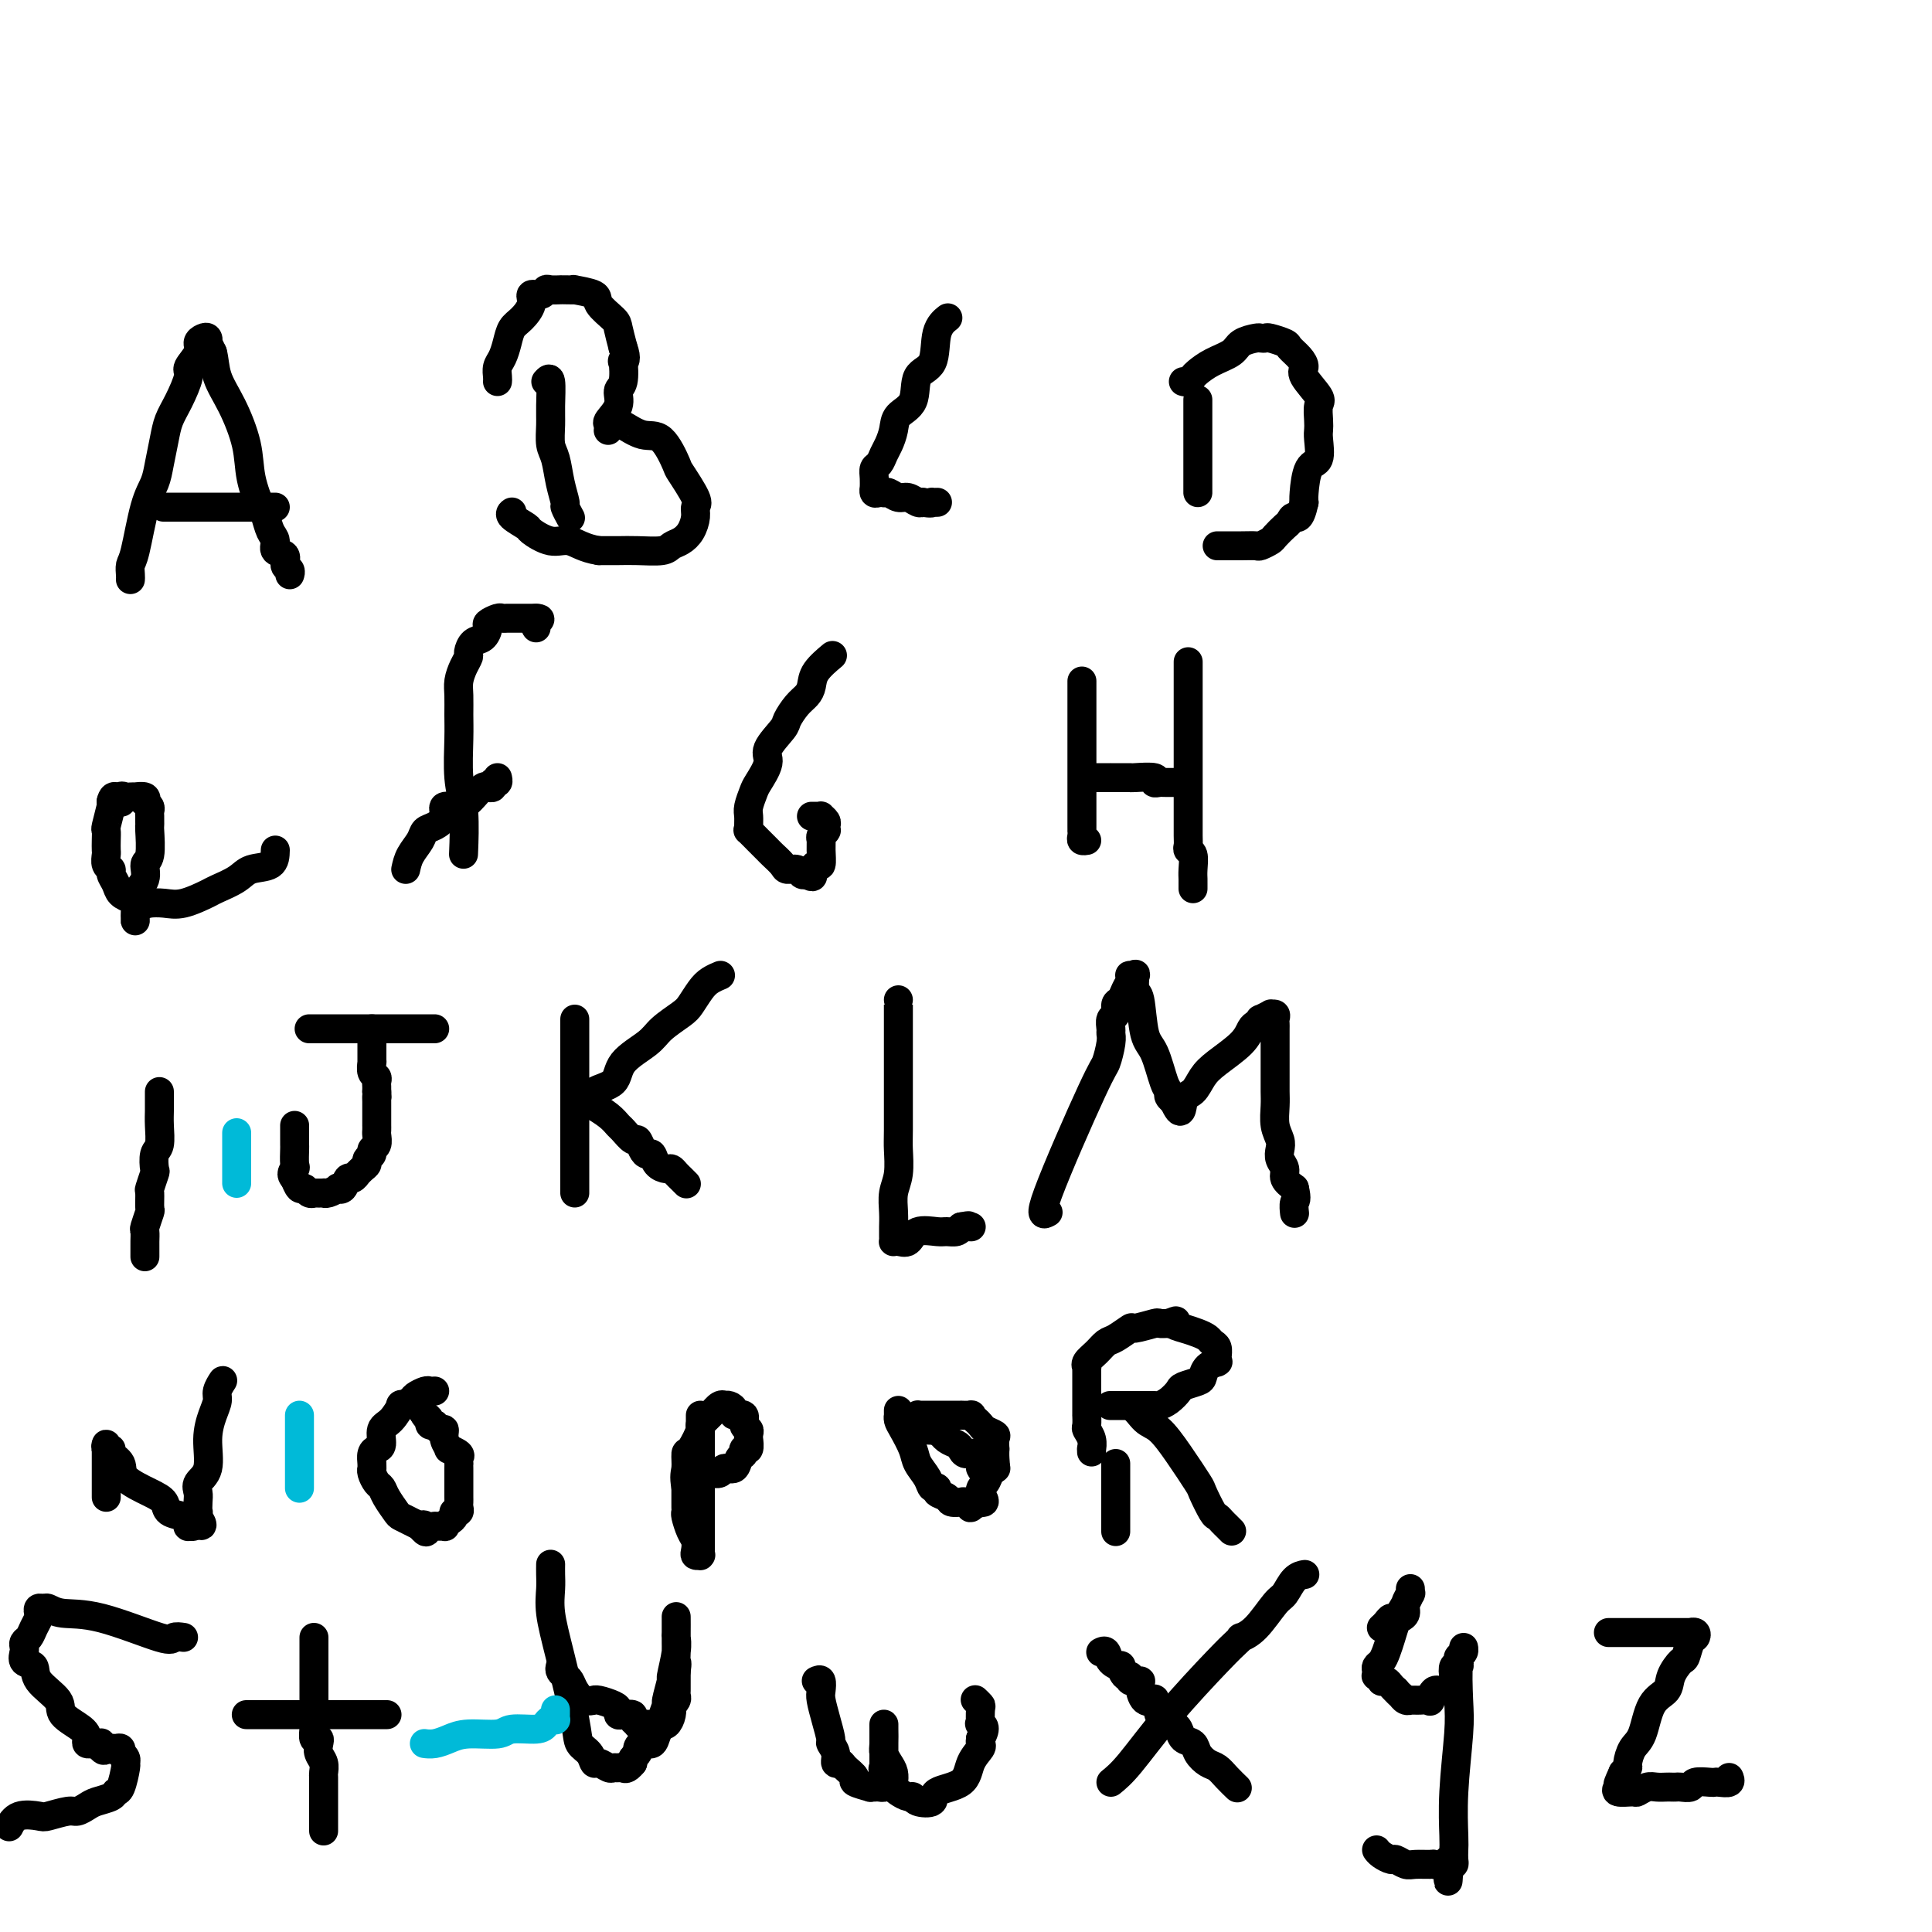 <svg viewBox='0 0 400 400' version='1.1' xmlns='http://www.w3.org/2000/svg' xmlns:xlink='http://www.w3.org/1999/xlink'><g fill='none' stroke='#000000' stroke-width='6' stroke-linecap='round' stroke-linejoin='round'><path d='M27,120c0.018,-0.223 0.036,-0.446 0,-1c-0.036,-0.554 -0.126,-1.438 0,-2c0.126,-0.562 0.468,-0.804 1,-3c0.532,-2.196 1.255,-6.348 2,-9c0.745,-2.652 1.511,-3.803 2,-5c0.489,-1.197 0.699,-2.440 1,-4c0.301,-1.560 0.691,-3.439 1,-5c0.309,-1.561 0.535,-2.806 1,-4c0.465,-1.194 1.167,-2.337 2,-4c0.833,-1.663 1.795,-3.847 2,-5c0.205,-1.153 -0.348,-1.277 0,-2c0.348,-0.723 1.596,-2.046 2,-3c0.404,-0.954 -0.036,-1.539 0,-2c0.036,-0.461 0.548,-0.798 1,-1c0.452,-0.202 0.843,-0.271 1,0c0.157,0.271 0.081,0.881 0,1c-0.081,0.119 -0.166,-0.252 0,0c0.166,0.252 0.583,1.126 1,2'/><path d='M44,73c0.400,1.339 0.401,3.185 1,5c0.599,1.815 1.796,3.598 3,6c1.204,2.402 2.416,5.424 3,8c0.584,2.576 0.539,4.706 1,7c0.461,2.294 1.428,4.751 2,6c0.572,1.249 0.750,1.289 1,2c0.250,0.711 0.574,2.092 1,3c0.426,0.908 0.955,1.342 1,2c0.045,0.658 -0.394,1.539 0,2c0.394,0.461 1.622,0.502 2,1c0.378,0.498 -0.095,1.453 0,2c0.095,0.547 0.756,0.686 1,1c0.244,0.314 0.070,0.804 0,1c-0.070,0.196 -0.035,0.098 0,0'/><path d='M34,105c-0.159,0.000 -0.318,0.000 0,0c0.318,0.000 1.114,0.000 2,0c0.886,0.000 1.861,0.000 3,0c1.139,0.000 2.442,0.000 3,0c0.558,0.000 0.371,0.000 1,0c0.629,0.000 2.074,0.000 3,0c0.926,0.000 1.333,0.000 2,0c0.667,0.000 1.593,-0.000 2,0c0.407,0.000 0.295,0.000 1,0c0.705,0.000 2.227,0.000 3,0c0.773,0.000 0.795,0.000 1,0c0.205,0.000 0.591,0.000 1,0c0.409,0.000 0.842,-0.000 1,0c0.158,0.000 0.043,0.000 0,0c-0.043,0.000 -0.012,0.000 0,0c0.012,0.000 0.006,0.000 0,0'/><path d='M113,79c0.424,-0.473 0.849,-0.946 1,0c0.151,0.946 0.029,3.312 0,5c-0.029,1.688 0.035,2.698 0,4c-0.035,1.302 -0.168,2.897 0,4c0.168,1.103 0.637,1.715 1,3c0.363,1.285 0.619,3.244 1,5c0.381,1.756 0.887,3.307 1,4c0.113,0.693 -0.165,0.526 0,1c0.165,0.474 0.775,1.589 1,2c0.225,0.411 0.064,0.117 0,0c-0.064,-0.117 -0.032,-0.059 0,0'/><path d='M103,79c0.024,-0.238 0.047,-0.476 0,-1c-0.047,-0.524 -0.165,-1.333 0,-2c0.165,-0.667 0.613,-1.193 1,-2c0.387,-0.807 0.715,-1.895 1,-3c0.285,-1.105 0.528,-2.229 1,-3c0.472,-0.771 1.173,-1.191 2,-2c0.827,-0.809 1.778,-2.006 2,-3c0.222,-0.994 -0.287,-1.783 0,-2c0.287,-0.217 1.369,0.138 2,0c0.631,-0.138 0.812,-0.769 1,-1c0.188,-0.231 0.385,-0.062 1,0c0.615,0.062 1.649,0.016 2,0c0.351,-0.016 0.018,-0.002 0,0c-0.018,0.002 0.280,-0.009 1,0c0.720,0.009 1.864,0.037 2,0c0.136,-0.037 -0.735,-0.139 0,0c0.735,0.139 3.075,0.518 4,1c0.925,0.482 0.433,1.067 1,2c0.567,0.933 2.191,2.213 3,3c0.809,0.787 0.803,1.082 1,2c0.197,0.918 0.599,2.459 1,4'/><path d='M129,72c0.933,2.440 0.266,3.041 0,3c-0.266,-0.041 -0.131,-0.722 0,0c0.131,0.722 0.260,2.848 0,4c-0.260,1.152 -0.907,1.332 -1,2c-0.093,0.668 0.367,1.825 0,3c-0.367,1.175 -1.562,2.367 -2,3c-0.438,0.633 -0.118,0.707 0,1c0.118,0.293 0.034,0.807 0,1c-0.034,0.193 -0.020,0.066 0,0c0.020,-0.066 0.044,-0.072 0,0c-0.044,0.072 -0.158,0.223 0,0c0.158,-0.223 0.586,-0.821 1,-1c0.414,-0.179 0.812,0.061 1,0c0.188,-0.061 0.167,-0.424 1,0c0.833,0.424 2.522,1.633 4,2c1.478,0.367 2.746,-0.110 4,1c1.254,1.110 2.494,3.805 3,5c0.506,1.195 0.277,0.890 1,2c0.723,1.110 2.398,3.635 3,5c0.602,1.365 0.130,1.570 0,2c-0.130,0.430 0.081,1.086 0,2c-0.081,0.914 -0.454,2.087 -1,3c-0.546,0.913 -1.265,1.565 -2,2c-0.735,0.435 -1.487,0.652 -2,1c-0.513,0.348 -0.787,0.825 -2,1c-1.213,0.175 -3.365,0.047 -5,0c-1.635,-0.047 -2.753,-0.013 -4,0c-1.247,0.013 -2.624,0.007 -4,0'/><path d='M124,114c-3.192,-0.483 -4.670,-1.691 -6,-2c-1.330,-0.309 -2.510,0.281 -4,0c-1.490,-0.281 -3.289,-1.435 -4,-2c-0.711,-0.565 -0.335,-0.543 -1,-1c-0.665,-0.457 -2.371,-1.392 -3,-2c-0.629,-0.608 -0.180,-0.888 0,-1c0.180,-0.112 0.090,-0.056 0,0'/><path d='M196,66c0.220,-0.173 0.440,-0.345 0,0c-0.440,0.345 -1.540,1.208 -2,3c-0.460,1.792 -0.280,4.513 -1,6c-0.720,1.487 -2.339,1.739 -3,3c-0.661,1.261 -0.362,3.531 -1,5c-0.638,1.469 -2.212,2.138 -3,3c-0.788,0.862 -0.789,1.918 -1,3c-0.211,1.082 -0.631,2.190 -1,3c-0.369,0.810 -0.687,1.321 -1,2c-0.313,0.679 -0.619,1.526 -1,2c-0.381,0.474 -0.835,0.576 -1,1c-0.165,0.424 -0.042,1.171 0,2c0.042,0.829 0.001,1.739 0,2c-0.001,0.261 0.038,-0.126 0,0c-0.038,0.126 -0.152,0.765 0,1c0.152,0.235 0.568,0.067 1,0c0.432,-0.067 0.878,-0.033 1,0c0.122,0.033 -0.080,0.065 0,0c0.080,-0.065 0.442,-0.228 1,0c0.558,0.228 1.313,0.846 2,1c0.687,0.154 1.308,-0.154 2,0c0.692,0.154 1.456,0.772 2,1c0.544,0.228 0.870,0.065 1,0c0.130,-0.065 0.065,-0.033 0,0'/><path d='M191,104c2.016,0.309 2.057,0.083 2,0c-0.057,-0.083 -0.211,-0.022 0,0c0.211,0.022 0.788,0.006 1,0c0.212,-0.006 0.061,-0.002 0,0c-0.061,0.002 -0.030,0.001 0,0'/><path d='M248,83c0.000,-0.227 0.000,-0.454 0,0c0.000,0.454 0.000,1.589 0,3c-0.000,1.411 0.000,3.099 0,4c0.000,0.901 0.000,1.015 0,2c0.000,0.985 0.000,2.842 0,4c-0.000,1.158 0.000,1.616 0,2c0.000,0.384 0.000,0.695 0,1c0.000,0.305 0.000,0.604 0,1c-0.000,0.396 0.000,0.890 0,1c0.000,0.110 -0.000,-0.163 0,0c0.000,0.163 0.000,0.761 0,1c0.000,0.239 0.000,0.120 0,0'/><path d='M245,79c0.323,0.096 0.647,0.192 1,0c0.353,-0.192 0.737,-0.671 1,-1c0.263,-0.329 0.407,-0.509 1,-1c0.593,-0.491 1.636,-1.295 3,-2c1.364,-0.705 3.048,-1.313 4,-2c0.952,-0.687 1.170,-1.453 2,-2c0.830,-0.547 2.272,-0.875 3,-1c0.728,-0.125 0.743,-0.045 1,0c0.257,0.045 0.755,0.056 1,0c0.245,-0.056 0.238,-0.180 1,0c0.762,0.180 2.292,0.665 3,1c0.708,0.335 0.593,0.520 1,1c0.407,0.480 1.335,1.254 2,2c0.665,0.746 1.068,1.463 1,2c-0.068,0.537 -0.607,0.893 0,2c0.607,1.107 2.358,2.966 3,4c0.642,1.034 0.174,1.244 0,2c-0.174,0.756 -0.053,2.058 0,3c0.053,0.942 0.039,1.523 0,2c-0.039,0.477 -0.102,0.849 0,2c0.102,1.151 0.367,3.082 0,4c-0.367,0.918 -1.368,0.824 -2,2c-0.632,1.176 -0.895,3.622 -1,5c-0.105,1.378 -0.053,1.689 0,2'/><path d='M270,104c-0.865,4.031 -1.526,3.107 -2,3c-0.474,-0.107 -0.761,0.602 -1,1c-0.239,0.398 -0.430,0.485 -1,1c-0.570,0.515 -1.519,1.459 -2,2c-0.481,0.541 -0.493,0.681 -1,1c-0.507,0.319 -1.509,0.818 -2,1c-0.491,0.182 -0.471,0.049 -1,0c-0.529,-0.049 -1.606,-0.013 -3,0c-1.394,0.013 -3.106,0.004 -4,0c-0.894,-0.004 -0.970,-0.001 -1,0c-0.030,0.001 -0.015,0.001 0,0'/><path d='M57,176c-0.030,1.200 -0.060,2.400 -1,3c-0.940,0.600 -2.789,0.599 -4,1c-1.211,0.401 -1.783,1.204 -3,2c-1.217,0.796 -3.079,1.586 -4,2c-0.921,0.414 -0.900,0.452 -2,1c-1.100,0.548 -3.321,1.607 -5,2c-1.679,0.393 -2.816,0.120 -4,0c-1.184,-0.120 -2.415,-0.087 -3,0c-0.585,0.087 -0.524,0.228 -1,0c-0.476,-0.228 -1.491,-0.824 -2,-1c-0.509,-0.176 -0.514,0.069 -1,0c-0.486,-0.069 -1.455,-0.451 -2,-1c-0.545,-0.549 -0.668,-1.264 -1,-2c-0.332,-0.736 -0.874,-1.492 -1,-2c-0.126,-0.508 0.162,-0.769 0,-1c-0.162,-0.231 -0.775,-0.434 -1,-1c-0.225,-0.566 -0.061,-1.497 0,-2c0.061,-0.503 0.020,-0.580 0,-1c-0.020,-0.420 -0.019,-1.184 0,-2c0.019,-0.816 0.057,-1.683 0,-2c-0.057,-0.317 -0.208,-0.085 0,-1c0.208,-0.915 0.774,-2.976 1,-4c0.226,-1.024 0.113,-1.012 0,-1'/><path d='M23,166c0.466,-2.260 1.632,-0.409 2,0c0.368,0.409 -0.061,-0.622 0,-1c0.061,-0.378 0.612,-0.102 1,0c0.388,0.102 0.612,0.031 1,0c0.388,-0.031 0.940,-0.023 1,0c0.060,0.023 -0.372,0.062 0,0c0.372,-0.062 1.550,-0.224 2,0c0.450,0.224 0.173,0.834 0,1c-0.173,0.166 -0.243,-0.110 0,0c0.243,0.110 0.797,0.608 1,1c0.203,0.392 0.054,0.679 0,1c-0.054,0.321 -0.013,0.678 0,1c0.013,0.322 -0.001,0.610 0,1c0.001,0.390 0.016,0.884 0,1c-0.016,0.116 -0.064,-0.145 0,1c0.064,1.145 0.242,3.696 0,5c-0.242,1.304 -0.902,1.361 -1,2c-0.098,0.639 0.366,1.858 0,3c-0.366,1.142 -1.562,2.206 -2,3c-0.438,0.794 -0.117,1.319 0,2c0.117,0.681 0.031,1.517 0,2c-0.031,0.483 -0.008,0.614 0,1c0.008,0.386 0.002,1.027 0,1c-0.002,-0.027 -0.001,-0.722 0,-1c0.001,-0.278 0.000,-0.139 0,0'/><path d='M84,180c0.215,-0.984 0.430,-1.968 1,-3c0.570,-1.032 1.495,-2.113 2,-3c0.505,-0.887 0.590,-1.582 1,-2c0.410,-0.418 1.147,-0.560 2,-1c0.853,-0.440 1.824,-1.177 2,-2c0.176,-0.823 -0.444,-1.731 0,-2c0.444,-0.269 1.951,0.100 3,0c1.049,-0.100 1.639,-0.668 2,-1c0.361,-0.332 0.493,-0.428 1,-1c0.507,-0.572 1.389,-1.622 2,-2c0.611,-0.378 0.952,-0.086 1,0c0.048,0.086 -0.197,-0.033 0,0c0.197,0.033 0.837,0.219 1,0c0.163,-0.219 -0.152,-0.842 0,-1c0.152,-0.158 0.772,0.150 1,0c0.228,-0.150 0.065,-0.757 0,-1c-0.065,-0.243 -0.033,-0.121 0,0'/><path d='M96,176c-0.030,0.750 -0.061,1.499 0,0c0.061,-1.499 0.213,-5.248 0,-8c-0.213,-2.752 -0.790,-4.508 -1,-7c-0.210,-2.492 -0.054,-5.721 0,-8c0.054,-2.279 0.004,-3.609 0,-5c-0.004,-1.391 0.037,-2.844 0,-4c-0.037,-1.156 -0.151,-2.016 0,-3c0.151,-0.984 0.569,-2.094 1,-3c0.431,-0.906 0.876,-1.609 1,-2c0.124,-0.391 -0.074,-0.472 0,-1c0.074,-0.528 0.419,-1.504 1,-2c0.581,-0.496 1.398,-0.511 2,-1c0.602,-0.489 0.988,-1.452 1,-2c0.012,-0.548 -0.349,-0.683 0,-1c0.349,-0.317 1.407,-0.817 2,-1c0.593,-0.183 0.722,-0.049 1,0c0.278,0.049 0.705,0.013 1,0c0.295,-0.013 0.456,-0.004 1,0c0.544,0.004 1.469,0.001 2,0c0.531,-0.001 0.668,-0.000 1,0c0.332,0.000 0.859,0.000 1,0c0.141,-0.000 -0.102,-0.000 0,0c0.102,0.000 0.551,0.000 1,0'/><path d='M111,128c1.548,0.012 0.417,0.542 0,1c-0.417,0.458 -0.119,0.845 0,1c0.119,0.155 0.060,0.077 0,0'/><path d='M172,136c0.314,-0.262 0.629,-0.524 0,0c-0.629,0.524 -2.200,1.835 -3,3c-0.800,1.165 -0.828,2.183 -1,3c-0.172,0.817 -0.489,1.433 -1,2c-0.511,0.567 -1.217,1.084 -2,2c-0.783,0.916 -1.642,2.231 -2,3c-0.358,0.769 -0.214,0.992 -1,2c-0.786,1.008 -2.502,2.802 -3,4c-0.498,1.198 0.220,1.801 0,3c-0.220,1.199 -1.380,2.993 -2,4c-0.620,1.007 -0.702,1.227 -1,2c-0.298,0.773 -0.813,2.101 -1,3c-0.187,0.899 -0.044,1.371 0,2c0.044,0.629 -0.009,1.415 0,2c0.009,0.585 0.081,0.968 0,1c-0.081,0.032 -0.316,-0.286 0,0c0.316,0.286 1.183,1.177 2,2c0.817,0.823 1.585,1.579 2,2c0.415,0.421 0.478,0.509 1,1c0.522,0.491 1.502,1.386 2,2c0.498,0.614 0.515,0.948 1,1c0.485,0.052 1.438,-0.178 2,0c0.562,0.178 0.732,0.765 1,1c0.268,0.235 0.634,0.117 1,0'/><path d='M167,181c1.774,1.065 1.210,0.228 1,0c-0.210,-0.228 -0.067,0.152 0,0c0.067,-0.152 0.056,-0.835 0,-1c-0.056,-0.165 -0.158,0.187 0,0c0.158,-0.187 0.577,-0.915 1,-1c0.423,-0.085 0.849,0.471 1,0c0.151,-0.471 0.026,-1.969 0,-3c-0.026,-1.031 0.046,-1.596 0,-2c-0.046,-0.404 -0.209,-0.647 0,-1c0.209,-0.353 0.789,-0.815 1,-1c0.211,-0.185 0.053,-0.092 0,0c-0.053,0.092 0.001,0.182 0,0c-0.001,-0.182 -0.056,-0.637 0,-1c0.056,-0.363 0.221,-0.633 0,-1c-0.221,-0.367 -0.830,-0.830 -1,-1c-0.170,-0.170 0.098,-0.045 0,0c-0.098,0.045 -0.562,0.012 -1,0c-0.438,-0.012 -0.849,-0.003 -1,0c-0.151,0.003 -0.041,0.001 0,0c0.041,-0.001 0.012,-0.000 0,0c-0.012,0.000 -0.006,0.000 0,0'/><path d='M224,141c0.000,0.637 0.000,1.274 0,2c0.000,0.726 -0.000,1.541 0,2c0.000,0.459 0.000,0.561 0,1c-0.000,0.439 -0.000,1.216 0,2c0.000,0.784 0.000,1.576 0,2c-0.000,0.424 -0.000,0.479 0,1c0.000,0.521 0.000,1.510 0,2c-0.000,0.490 -0.000,0.483 0,1c0.000,0.517 0.000,1.557 0,2c-0.000,0.443 -0.000,0.288 0,1c0.000,0.712 0.000,2.289 0,3c-0.000,0.711 -0.000,0.554 0,1c0.000,0.446 0.000,1.496 0,2c-0.000,0.504 -0.000,0.464 0,1c0.000,0.536 0.000,1.648 0,2c-0.000,0.352 -0.000,-0.057 0,0c0.000,0.057 0.000,0.580 0,1c-0.000,0.420 -0.000,0.739 0,1c0.000,0.261 0.000,0.465 0,1c-0.000,0.535 -0.001,1.401 0,2c0.001,0.599 0.004,0.931 0,1c-0.004,0.069 -0.015,-0.125 0,0c0.015,0.125 0.056,0.570 0,1c-0.056,0.430 -0.207,0.847 0,1c0.207,0.153 0.774,0.044 1,0c0.226,-0.044 0.113,-0.022 0,0'/><path d='M227,161c0.343,0.000 0.686,0.000 1,0c0.314,-0.000 0.600,-0.000 1,0c0.400,0.000 0.916,0.000 1,0c0.084,-0.000 -0.263,-0.001 0,0c0.263,0.001 1.138,0.004 2,0c0.862,-0.004 1.712,-0.015 2,0c0.288,0.015 0.014,0.057 1,0c0.986,-0.057 3.234,-0.211 4,0c0.766,0.211 0.051,0.789 0,1c-0.051,0.211 0.561,0.057 1,0c0.439,-0.057 0.705,-0.015 1,0c0.295,0.015 0.619,0.004 1,0c0.381,-0.004 0.820,-0.001 1,0c0.180,0.001 0.100,0.000 0,0c-0.100,-0.000 -0.219,-0.000 0,0c0.219,0.000 0.777,0.000 1,0c0.223,-0.000 0.112,-0.000 0,0'/><path d='M246,137c0.000,0.713 0.000,1.425 0,2c-0.000,0.575 -0.000,1.012 0,3c0.000,1.988 0.000,5.528 0,8c-0.000,2.472 -0.000,3.877 0,6c0.000,2.123 0.000,4.964 0,7c-0.000,2.036 -0.001,3.267 0,4c0.001,0.733 0.004,0.968 0,2c-0.004,1.032 -0.015,2.860 0,4c0.015,1.140 0.057,1.590 0,2c-0.057,0.410 -0.211,0.778 0,1c0.211,0.222 0.789,0.298 1,1c0.211,0.702 0.057,2.031 0,3c-0.057,0.969 -0.015,1.579 0,2c0.015,0.421 0.004,0.652 0,1c-0.004,0.348 -0.001,0.814 0,1c0.001,0.186 0.001,0.093 0,0'/><path d='M33,226c-0.002,0.680 -0.004,1.360 0,2c0.004,0.640 0.015,1.240 0,2c-0.015,0.760 -0.056,1.679 0,3c0.056,1.321 0.207,3.045 0,4c-0.207,0.955 -0.773,1.143 -1,2c-0.227,0.857 -0.114,2.384 0,3c0.114,0.616 0.228,0.320 0,1c-0.228,0.680 -0.797,2.337 -1,3c-0.203,0.663 -0.040,0.334 0,1c0.040,0.666 -0.042,2.329 0,3c0.042,0.671 0.207,0.349 0,1c-0.207,0.651 -0.788,2.273 -1,3c-0.212,0.727 -0.057,0.559 0,1c0.057,0.441 0.015,1.491 0,2c-0.015,0.509 -0.004,0.476 0,1c0.004,0.524 0.001,1.604 0,2c-0.001,0.396 -0.000,0.107 0,0c0.000,-0.107 0.000,-0.030 0,0c-0.000,0.030 -0.000,0.015 0,0'/><path d='M64,213c0.182,0.000 0.364,0.000 1,0c0.636,0.000 1.727,0.000 2,0c0.273,-0.000 -0.272,0.000 0,0c0.272,0.000 1.362,-0.000 2,0c0.638,0.000 0.825,0.000 1,0c0.175,-0.000 0.339,-0.000 1,0c0.661,0.000 1.819,0.000 3,0c1.181,0.000 2.386,0.000 3,0c0.614,-0.000 0.637,0.000 1,0c0.363,0.000 1.067,-0.000 2,0c0.933,0.000 2.096,0.000 3,0c0.904,-0.000 1.549,-0.000 2,0c0.451,0.000 0.709,0.000 1,0c0.291,0.000 0.617,0.000 1,0c0.383,0.000 0.824,0.000 1,0c0.176,0.000 0.086,0.000 0,0c-0.086,0.000 -0.167,0.000 0,0c0.167,0.000 0.584,0.000 1,0c0.416,0.000 0.833,0.000 1,0c0.167,0.000 0.083,0.000 0,0'/><path d='M77,213c-0.000,0.301 -0.000,0.603 0,1c0.000,0.397 0.000,0.890 0,1c-0.000,0.110 -0.000,-0.164 0,0c0.000,0.164 0.000,0.765 0,1c-0.000,0.235 -0.000,0.104 0,0c0.000,-0.104 0.000,-0.182 0,0c-0.000,0.182 -0.000,0.624 0,1c0.000,0.376 0.000,0.687 0,1c-0.000,0.313 -0.001,0.626 0,1c0.001,0.374 0.004,0.807 0,1c-0.004,0.193 -0.015,0.146 0,0c0.015,-0.146 0.057,-0.390 0,0c-0.057,0.390 -0.211,1.415 0,2c0.211,0.585 0.789,0.731 1,1c0.211,0.269 0.057,0.660 0,1c-0.057,0.340 -0.015,0.630 0,1c0.015,0.370 0.004,0.820 0,1c-0.004,0.180 -0.002,0.090 0,0'/><path d='M78,226c0.155,2.187 0.041,1.154 0,1c-0.041,-0.154 -0.011,0.571 0,1c0.011,0.429 0.003,0.563 0,1c-0.003,0.437 -0.001,1.177 0,2c0.001,0.823 0.001,1.730 0,2c-0.001,0.270 -0.004,-0.096 0,0c0.004,0.096 0.016,0.656 0,1c-0.016,0.344 -0.061,0.473 0,1c0.061,0.527 0.227,1.451 0,2c-0.227,0.549 -0.848,0.724 -1,1c-0.152,0.276 0.166,0.652 0,1c-0.166,0.348 -0.814,0.666 -1,1c-0.186,0.334 0.091,0.682 0,1c-0.091,0.318 -0.549,0.605 -1,1c-0.451,0.395 -0.894,0.898 -1,1c-0.106,0.102 0.125,-0.197 0,0c-0.125,0.197 -0.606,0.889 -1,1c-0.394,0.111 -0.700,-0.359 -1,0c-0.300,0.359 -0.592,1.546 -1,2c-0.408,0.454 -0.930,0.174 -1,0c-0.070,-0.174 0.313,-0.243 0,0c-0.313,0.243 -1.323,0.797 -2,1c-0.677,0.203 -1.022,0.056 -1,0c0.022,-0.056 0.409,-0.019 0,0c-0.409,0.019 -1.615,0.021 -2,0c-0.385,-0.021 0.051,-0.066 0,0c-0.051,0.066 -0.588,0.241 -1,0c-0.412,-0.241 -0.698,-0.900 -1,-1c-0.302,-0.100 -0.620,0.358 -1,0c-0.380,-0.358 -0.823,-1.531 -1,-2c-0.177,-0.469 -0.089,-0.235 0,0'/><path d='M61,244c-1.083,-0.903 -0.290,-1.660 0,-2c0.290,-0.340 0.078,-0.263 0,-1c-0.078,-0.737 -0.021,-2.287 0,-3c0.021,-0.713 0.006,-0.587 0,-1c-0.006,-0.413 -0.001,-1.365 0,-2c0.001,-0.635 0.000,-0.954 0,-1c-0.000,-0.046 -0.000,0.180 0,0c0.000,-0.180 0.000,-0.766 0,-1c-0.000,-0.234 -0.000,-0.117 0,0'/><path d='M119,211c0.000,0.897 0.000,1.795 0,2c0.000,0.205 0.000,-0.282 0,0c0.000,0.282 0.000,1.334 0,2c0.000,0.666 -0.000,0.947 0,1c0.000,0.053 0.000,-0.123 0,0c-0.000,0.123 -0.000,0.544 0,1c0.000,0.456 0.000,0.947 0,1c0.000,0.053 0.000,-0.333 0,0c-0.000,0.333 -0.000,1.385 0,2c0.000,0.615 0.000,0.793 0,1c-0.000,0.207 0.000,0.443 0,1c0.000,0.557 -0.000,1.433 0,2c0.000,0.567 0.000,0.823 0,1c0.000,0.177 0.000,0.275 0,1c0.000,0.725 -0.000,2.077 0,3c0.000,0.923 -0.000,1.417 0,2c0.000,0.583 -0.000,1.254 0,2c0.000,0.746 -0.000,1.566 0,2c0.000,0.434 -0.000,0.482 0,1c0.000,0.518 -0.000,1.504 0,2c0.000,0.496 -0.000,0.500 0,1c0.000,0.500 -0.000,1.496 0,2c0.000,0.504 -0.000,0.517 0,1c0.000,0.483 -0.000,1.436 0,2c0.000,0.564 -0.000,0.739 0,1c0.000,0.261 -0.000,0.609 0,1c0.000,0.391 0.000,0.826 0,1c0.000,0.174 0.000,0.087 0,0'/><path d='M119,229c0.876,-0.409 1.752,-0.818 2,-1c0.248,-0.182 -0.130,-0.137 0,0c0.130,0.137 0.770,0.368 1,0c0.230,-0.368 0.052,-1.333 1,-2c0.948,-0.667 3.024,-1.036 4,-2c0.976,-0.964 0.852,-2.522 2,-4c1.148,-1.478 3.568,-2.875 5,-4c1.432,-1.125 1.878,-1.979 3,-3c1.122,-1.021 2.921,-2.211 4,-3c1.079,-0.789 1.438,-1.178 2,-2c0.562,-0.822 1.328,-2.077 2,-3c0.672,-0.923 1.252,-1.515 2,-2c0.748,-0.485 1.664,-0.862 2,-1c0.336,-0.138 0.090,-0.037 0,0c-0.090,0.037 -0.026,0.011 0,0c0.026,-0.011 0.013,-0.005 0,0'/><path d='M123,229c0.076,0.045 0.152,0.091 0,0c-0.152,-0.091 -0.531,-0.318 0,0c0.531,0.318 1.974,1.180 3,2c1.026,0.820 1.637,1.599 2,2c0.363,0.401 0.478,0.423 1,1c0.522,0.577 1.449,1.708 2,2c0.551,0.292 0.724,-0.255 1,0c0.276,0.255 0.655,1.312 1,2c0.345,0.688 0.656,1.007 1,1c0.344,-0.007 0.722,-0.339 1,0c0.278,0.339 0.456,1.348 1,2c0.544,0.652 1.452,0.945 2,1c0.548,0.055 0.734,-0.130 1,0c0.266,0.130 0.611,0.574 1,1c0.389,0.426 0.823,0.832 1,1c0.177,0.168 0.099,0.097 0,0c-0.099,-0.097 -0.219,-0.218 0,0c0.219,0.218 0.777,0.777 1,1c0.223,0.223 0.112,0.112 0,0'/><path d='M186,207c-0.000,-0.002 -0.000,-0.004 0,1c0.000,1.004 0.000,3.014 0,4c-0.000,0.986 -0.000,0.947 0,3c0.000,2.053 0.001,6.198 0,8c-0.001,1.802 -0.004,1.261 0,3c0.004,1.739 0.015,5.756 0,8c-0.015,2.244 -0.057,2.713 0,4c0.057,1.287 0.211,3.392 0,5c-0.211,1.608 -0.789,2.721 -1,4c-0.211,1.279 -0.056,2.725 0,4c0.056,1.275 0.015,2.380 0,3c-0.015,0.620 -0.002,0.754 0,1c0.002,0.246 -0.007,0.604 0,1c0.007,0.396 0.030,0.831 0,1c-0.030,0.169 -0.114,0.074 0,0c0.114,-0.074 0.425,-0.125 1,0c0.575,0.125 1.415,0.427 2,0c0.585,-0.427 0.917,-1.581 2,-2c1.083,-0.419 2.919,-0.102 4,0c1.081,0.102 1.406,-0.011 2,0c0.594,0.011 1.455,0.146 2,0c0.545,-0.146 0.772,-0.573 1,-1'/><path d='M199,254c2.409,-0.464 1.430,-0.124 1,0c-0.430,0.124 -0.311,0.033 0,0c0.311,-0.033 0.815,-0.009 1,0c0.185,0.009 0.053,0.003 0,0c-0.053,-0.003 -0.026,-0.001 0,0'/><path d='M217,251c-0.936,0.534 -1.873,1.068 0,-4c1.873,-5.068 6.555,-15.738 9,-21c2.445,-5.262 2.654,-5.116 3,-6c0.346,-0.884 0.829,-2.799 1,-4c0.171,-1.201 0.031,-1.688 0,-2c-0.031,-0.312 0.047,-0.450 0,-1c-0.047,-0.550 -0.220,-1.512 0,-2c0.220,-0.488 0.833,-0.501 1,-1c0.167,-0.499 -0.113,-1.482 0,-2c0.113,-0.518 0.618,-0.570 1,-1c0.382,-0.430 0.642,-1.239 1,-2c0.358,-0.761 0.814,-1.475 1,-2c0.186,-0.525 0.102,-0.862 0,-1c-0.102,-0.138 -0.220,-0.078 0,0c0.220,0.078 0.779,0.174 1,0c0.221,-0.174 0.103,-0.619 0,0c-0.103,0.619 -0.193,2.302 0,3c0.193,0.698 0.669,0.411 1,2c0.331,1.589 0.519,5.056 1,7c0.481,1.944 1.257,2.367 2,4c0.743,1.633 1.453,4.476 2,6c0.547,1.524 0.930,1.728 1,2c0.070,0.272 -0.173,0.612 0,1c0.173,0.388 0.764,0.825 1,1c0.236,0.175 0.118,0.087 0,0'/><path d='M243,228c1.749,3.949 1.620,1.323 2,0c0.380,-1.323 1.268,-1.342 2,-2c0.732,-0.658 1.309,-1.955 2,-3c0.691,-1.045 1.496,-1.839 3,-3c1.504,-1.161 3.707,-2.688 5,-4c1.293,-1.312 1.675,-2.408 2,-3c0.325,-0.592 0.594,-0.680 1,-1c0.406,-0.320 0.950,-0.871 1,-1c0.050,-0.129 -0.393,0.164 0,0c0.393,-0.164 1.622,-0.787 2,-1c0.378,-0.213 -0.095,-0.017 0,0c0.095,0.017 0.757,-0.145 1,0c0.243,0.145 0.065,0.598 0,1c-0.065,0.402 -0.017,0.754 0,1c0.017,0.246 0.005,0.387 0,1c-0.005,0.613 -0.001,1.699 0,3c0.001,1.301 -0.001,2.816 0,4c0.001,1.184 0.004,2.036 0,3c-0.004,0.964 -0.015,2.040 0,3c0.015,0.960 0.055,1.804 0,3c-0.055,1.196 -0.207,2.743 0,4c0.207,1.257 0.772,2.224 1,3c0.228,0.776 0.119,1.363 0,2c-0.119,0.637 -0.248,1.325 0,2c0.248,0.675 0.875,1.335 1,2c0.125,0.665 -0.250,1.333 0,2c0.250,0.667 1.125,1.334 2,2'/><path d='M268,246c0.619,2.571 0.167,2.500 0,3c-0.167,0.500 -0.048,1.571 0,2c0.048,0.429 0.024,0.214 0,0'/><path d='M22,310c0.000,-0.325 0.000,-0.649 0,-1c-0.000,-0.351 -0.000,-0.728 0,-1c0.000,-0.272 0.000,-0.440 0,-1c-0.000,-0.560 -0.000,-1.513 0,-2c0.000,-0.487 0.000,-0.509 0,-1c-0.000,-0.491 -0.000,-1.451 0,-2c0.000,-0.549 0.000,-0.688 0,-1c-0.000,-0.312 -0.001,-0.798 0,-1c0.001,-0.202 0.005,-0.121 0,0c-0.005,0.121 -0.017,0.284 0,0c0.017,-0.284 0.065,-1.013 0,-1c-0.065,0.013 -0.242,0.769 0,1c0.242,0.231 0.904,-0.062 1,0c0.096,0.062 -0.373,0.477 0,1c0.373,0.523 1.590,1.152 2,2c0.410,0.848 0.015,1.915 1,3c0.985,1.085 3.350,2.188 5,3c1.650,0.812 2.586,1.332 3,2c0.414,0.668 0.306,1.485 1,2c0.694,0.515 2.190,0.727 3,1c0.810,0.273 0.935,0.606 1,1c0.065,0.394 0.069,0.848 0,1c-0.069,0.152 -0.211,0.003 0,0c0.211,-0.003 0.775,0.142 1,0c0.225,-0.142 0.113,-0.571 0,-1'/><path d='M40,315c3.011,2.007 1.539,0.024 1,-1c-0.539,-1.024 -0.147,-1.089 0,-1c0.147,0.089 0.047,0.333 0,0c-0.047,-0.333 -0.041,-1.242 0,-2c0.041,-0.758 0.119,-1.364 0,-2c-0.119,-0.636 -0.434,-1.301 0,-2c0.434,-0.699 1.618,-1.433 2,-3c0.382,-1.567 -0.037,-3.969 0,-6c0.037,-2.031 0.532,-3.693 1,-5c0.468,-1.307 0.910,-2.259 1,-3c0.090,-0.741 -0.172,-1.270 0,-2c0.172,-0.730 0.778,-1.660 1,-2c0.222,-0.340 0.059,-0.091 0,0c-0.059,0.091 -0.016,0.025 0,0c0.016,-0.025 0.005,-0.007 0,0c-0.005,0.007 -0.002,0.004 0,0'/><path d='M90,288c-0.367,0.025 -0.733,0.050 -1,0c-0.267,-0.050 -0.434,-0.174 -1,0c-0.566,0.174 -1.530,0.645 -2,1c-0.470,0.355 -0.445,0.594 -1,1c-0.555,0.406 -1.689,0.981 -2,1c-0.311,0.019 0.201,-0.517 0,0c-0.201,0.517 -1.115,2.088 -2,3c-0.885,0.912 -1.740,1.165 -2,2c-0.260,0.835 0.074,2.252 0,3c-0.074,0.748 -0.555,0.827 -1,1c-0.445,0.173 -0.852,0.441 -1,1c-0.148,0.559 -0.037,1.411 0,2c0.037,0.589 -0.001,0.917 0,1c0.001,0.083 0.041,-0.078 0,0c-0.041,0.078 -0.162,0.396 0,1c0.162,0.604 0.606,1.496 1,2c0.394,0.504 0.738,0.621 1,1c0.262,0.379 0.440,1.019 1,2c0.560,0.981 1.501,2.304 2,3c0.499,0.696 0.558,0.764 1,1c0.442,0.236 1.269,0.639 2,1c0.731,0.361 1.365,0.681 2,1'/><path d='M87,316c1.808,2.320 1.329,0.622 1,0c-0.329,-0.622 -0.509,-0.166 0,0c0.509,0.166 1.708,0.041 2,0c0.292,-0.041 -0.324,0.000 0,0c0.324,-0.000 1.588,-0.043 2,0c0.412,0.043 -0.030,0.170 0,0c0.030,-0.170 0.530,-0.637 1,-1c0.470,-0.363 0.911,-0.622 1,-1c0.089,-0.378 -0.172,-0.875 0,-1c0.172,-0.125 0.778,0.121 1,0c0.222,-0.121 0.059,-0.609 0,-1c-0.059,-0.391 -0.016,-0.685 0,-1c0.016,-0.315 0.004,-0.651 0,-1c-0.004,-0.349 -0.001,-0.710 0,-1c0.001,-0.290 0.000,-0.508 0,-1c-0.000,-0.492 -0.001,-1.259 0,-2c0.001,-0.741 0.002,-1.455 0,-2c-0.002,-0.545 -0.008,-0.921 0,-1c0.008,-0.079 0.031,0.138 0,0c-0.031,-0.138 -0.118,-0.631 0,-1c0.118,-0.369 0.439,-0.614 0,-1c-0.439,-0.386 -1.637,-0.911 -2,-1c-0.363,-0.089 0.109,0.260 0,0c-0.109,-0.260 -0.799,-1.128 -1,-2c-0.201,-0.872 0.086,-1.750 0,-2c-0.086,-0.250 -0.544,0.126 -1,0c-0.456,-0.126 -0.909,-0.755 -1,-1c-0.091,-0.245 0.182,-0.107 0,0c-0.182,0.107 -0.818,0.183 -1,0c-0.182,-0.183 0.091,-0.624 0,-1c-0.091,-0.376 -0.545,-0.688 -1,-1'/><path d='M88,293c-1.089,-1.556 -0.311,-0.444 0,0c0.311,0.444 0.156,0.222 0,0'/><path d='M145,293c0.000,0.659 0.000,1.318 0,2c-0.000,0.682 -0.000,1.389 0,2c0.000,0.611 0.000,1.128 0,3c-0.000,1.872 -0.000,5.100 0,7c0.000,1.900 0.000,2.471 0,4c-0.000,1.529 -0.000,4.016 0,5c0.000,0.984 0.000,0.463 0,1c-0.000,0.537 -0.000,2.130 0,3c0.000,0.870 0.001,1.018 0,1c-0.001,-0.018 -0.004,-0.200 0,0c0.004,0.200 0.015,0.784 0,1c-0.015,0.216 -0.056,0.066 0,0c0.056,-0.066 0.208,-0.047 0,0c-0.208,0.047 -0.778,0.121 -1,0c-0.222,-0.121 -0.098,-0.438 0,-1c0.098,-0.562 0.170,-1.369 0,-2c-0.170,-0.631 -0.581,-1.085 -1,-2c-0.419,-0.915 -0.844,-2.290 -1,-3c-0.156,-0.710 -0.042,-0.754 0,-1c0.042,-0.246 0.011,-0.695 0,-1c-0.011,-0.305 -0.003,-0.467 0,-1c0.003,-0.533 0.001,-1.438 0,-2c-0.001,-0.562 -0.000,-0.781 0,-1'/><path d='M142,308c-0.457,-2.580 -0.100,-3.030 0,-4c0.100,-0.970 -0.059,-2.462 0,-3c0.059,-0.538 0.334,-0.124 1,-1c0.666,-0.876 1.724,-3.044 2,-4c0.276,-0.956 -0.228,-0.701 0,-1c0.228,-0.299 1.188,-1.153 2,-2c0.812,-0.847 1.476,-1.689 2,-2c0.524,-0.311 0.909,-0.093 1,0c0.091,0.093 -0.111,0.062 0,0c0.111,-0.062 0.537,-0.153 1,0c0.463,0.153 0.965,0.552 1,1c0.035,0.448 -0.397,0.946 0,1c0.397,0.054 1.623,-0.335 2,0c0.377,0.335 -0.095,1.394 0,2c0.095,0.606 0.759,0.759 1,1c0.241,0.241 0.061,0.572 0,1c-0.061,0.428 -0.001,0.955 0,1c0.001,0.045 -0.055,-0.393 0,0c0.055,0.393 0.223,1.616 0,2c-0.223,0.384 -0.837,-0.070 -1,0c-0.163,0.070 0.126,0.663 0,1c-0.126,0.337 -0.668,0.416 -1,1c-0.332,0.584 -0.456,1.673 -1,2c-0.544,0.327 -1.508,-0.109 -2,0c-0.492,0.109 -0.510,0.761 -1,1c-0.490,0.239 -1.451,0.064 -2,0c-0.549,-0.064 -0.686,-0.017 -1,0c-0.314,0.017 -0.804,0.005 -1,0c-0.196,-0.005 -0.098,-0.002 0,0'/><path d='M186,292c-0.004,0.444 -0.008,0.888 0,1c0.008,0.112 0.029,-0.109 0,0c-0.029,0.109 -0.106,0.546 0,1c0.106,0.454 0.395,0.924 1,2c0.605,1.076 1.525,2.757 2,4c0.475,1.243 0.504,2.049 1,3c0.496,0.951 1.461,2.047 2,3c0.539,0.953 0.654,1.762 1,2c0.346,0.238 0.924,-0.094 1,0c0.076,0.094 -0.348,0.614 0,1c0.348,0.386 1.469,0.638 2,1c0.531,0.362 0.472,0.833 1,1c0.528,0.167 1.643,0.032 2,0c0.357,-0.032 -0.042,0.041 0,0c0.042,-0.041 0.527,-0.197 1,0c0.473,0.197 0.935,0.745 1,1c0.065,0.255 -0.267,0.216 0,0c0.267,-0.216 1.134,-0.608 2,-1'/><path d='M203,311c1.653,0.412 0.285,-1.058 0,-2c-0.285,-0.942 0.512,-1.357 1,-2c0.488,-0.643 0.667,-1.515 1,-2c0.333,-0.485 0.821,-0.581 1,-1c0.179,-0.419 0.050,-1.159 0,-2c-0.050,-0.841 -0.020,-1.784 0,-2c0.020,-0.216 0.030,0.293 0,0c-0.030,-0.293 -0.102,-1.388 0,-2c0.102,-0.612 0.377,-0.742 0,-1c-0.377,-0.258 -1.405,-0.643 -2,-1c-0.595,-0.357 -0.756,-0.684 -1,-1c-0.244,-0.316 -0.571,-0.621 -1,-1c-0.429,-0.379 -0.962,-0.834 -1,-1c-0.038,-0.166 0.418,-0.045 0,0c-0.418,0.045 -1.708,0.012 -2,0c-0.292,-0.012 0.416,-0.003 0,0c-0.416,0.003 -1.957,0.001 -3,0c-1.043,-0.001 -1.590,-0.000 -2,0c-0.410,0.000 -0.684,0.000 -1,0c-0.316,-0.000 -0.673,-0.001 -1,0c-0.327,0.001 -0.623,0.003 -1,0c-0.377,-0.003 -0.834,-0.011 -1,0c-0.166,0.011 -0.041,0.040 0,0c0.041,-0.040 -0.001,-0.151 0,0c0.001,0.151 0.044,0.562 0,1c-0.044,0.438 -0.177,0.901 0,1c0.177,0.099 0.663,-0.166 1,0c0.337,0.166 0.525,0.762 1,1c0.475,0.238 1.238,0.119 2,0'/><path d='M194,296c0.964,0.868 1.375,1.537 2,2c0.625,0.463 1.464,0.719 2,1c0.536,0.281 0.770,0.587 1,1c0.230,0.413 0.456,0.934 1,1c0.544,0.066 1.407,-0.322 2,0c0.593,0.322 0.916,1.354 1,2c0.084,0.646 -0.070,0.905 0,1c0.070,0.095 0.365,0.026 1,0c0.635,-0.026 1.610,-0.007 2,0c0.390,0.007 0.195,0.004 0,0'/><path d='M226,300c0.001,-0.147 0.001,-0.294 0,0c-0.001,0.294 -0.004,1.028 0,1c0.004,-0.028 0.015,-0.818 0,-1c-0.015,-0.182 -0.057,0.244 0,0c0.057,-0.244 0.211,-1.160 0,-2c-0.211,-0.840 -0.789,-1.606 -1,-2c-0.211,-0.394 -0.057,-0.416 0,-1c0.057,-0.584 0.015,-1.729 0,-2c-0.015,-0.271 -0.004,0.332 0,0c0.004,-0.332 0.001,-1.598 0,-2c-0.001,-0.402 -0.000,0.060 0,0c0.000,-0.060 0.000,-0.641 0,-1c-0.000,-0.359 0.000,-0.495 0,-1c-0.000,-0.505 -0.000,-1.379 0,-2c0.000,-0.621 0.000,-0.989 0,-1c-0.000,-0.011 -0.002,0.335 0,0c0.002,-0.335 0.006,-1.349 0,-2c-0.006,-0.651 -0.024,-0.938 0,-1c0.024,-0.062 0.088,0.101 0,0c-0.088,-0.101 -0.328,-0.466 0,-1c0.328,-0.534 1.222,-1.238 2,-2c0.778,-0.762 1.438,-1.581 2,-2c0.562,-0.419 1.025,-0.438 2,-1c0.975,-0.562 2.463,-1.667 3,-2c0.537,-0.333 0.123,0.107 1,0c0.877,-0.107 3.044,-0.759 4,-1c0.956,-0.241 0.702,-0.069 1,0c0.298,0.069 1.149,0.034 2,0'/><path d='M242,274c2.467,-0.976 1.133,-0.416 1,0c-0.133,0.416 0.935,0.688 2,1c1.065,0.312 2.128,0.665 3,1c0.872,0.335 1.554,0.654 2,1c0.446,0.346 0.655,0.720 1,1c0.345,0.280 0.826,0.467 1,1c0.174,0.533 0.040,1.413 0,2c-0.040,0.587 0.014,0.882 0,1c-0.014,0.118 -0.096,0.059 0,0c0.096,-0.059 0.369,-0.118 0,0c-0.369,0.118 -1.379,0.412 -2,1c-0.621,0.588 -0.852,1.471 -1,2c-0.148,0.529 -0.215,0.706 -1,1c-0.785,0.294 -2.290,0.706 -3,1c-0.710,0.294 -0.625,0.471 -1,1c-0.375,0.529 -1.208,1.410 -2,2c-0.792,0.590 -1.541,0.890 -2,1c-0.459,0.110 -0.629,0.029 -1,0c-0.371,-0.029 -0.945,-0.008 -2,0c-1.055,0.008 -2.592,0.002 -3,0c-0.408,-0.002 0.311,-0.001 0,0c-0.311,0.001 -1.654,0.000 -2,0c-0.346,-0.000 0.306,-0.000 0,0c-0.306,0.000 -1.568,0.000 -2,0c-0.432,-0.000 -0.033,-0.000 0,0c0.033,0.000 -0.299,0.000 0,0c0.299,-0.000 1.228,-0.000 2,0c0.772,0.000 1.386,0.000 2,0'/><path d='M234,291c1.164,0.614 2.076,2.150 3,3c0.924,0.850 1.862,1.012 3,2c1.138,0.988 2.476,2.800 4,5c1.524,2.200 3.235,4.789 4,6c0.765,1.211 0.586,1.045 1,2c0.414,0.955 1.421,3.030 2,4c0.579,0.970 0.730,0.834 1,1c0.270,0.166 0.660,0.632 1,1c0.340,0.368 0.630,0.638 1,1c0.370,0.362 0.820,0.818 1,1c0.180,0.182 0.090,0.091 0,0'/><path d='M231,303c0.000,0.253 0.000,0.505 0,1c0.000,0.495 0.000,1.232 0,2c0.000,0.768 -0.000,1.567 0,2c0.000,0.433 0.000,0.501 0,1c0.000,0.499 0.000,1.430 0,2c0.000,0.570 0.000,0.779 0,1c0.000,0.221 0.000,0.455 0,1c0.000,0.545 0.000,1.400 0,2c0.000,0.600 -0.000,0.945 0,1c0.000,0.055 0.000,-0.182 0,0c-0.000,0.182 0.000,0.781 0,1c0.000,0.219 0.000,0.059 0,0c-0.000,-0.059 0.000,-0.017 0,0c0.000,0.017 0.000,0.008 0,0'/><path d='M38,339c-0.811,-0.115 -1.622,-0.231 -2,0c-0.378,0.231 -0.325,0.808 -3,0c-2.675,-0.808 -8.080,-3.002 -12,-4c-3.920,-0.998 -6.357,-0.800 -8,-1c-1.643,-0.200 -2.492,-0.797 -3,-1c-0.508,-0.203 -0.675,-0.010 -1,0c-0.325,0.010 -0.808,-0.162 -1,0c-0.192,0.162 -0.094,0.659 0,1c0.094,0.341 0.183,0.525 0,1c-0.183,0.475 -0.637,1.239 -1,2c-0.363,0.761 -0.635,1.517 -1,2c-0.365,0.483 -0.822,0.691 -1,1c-0.178,0.309 -0.076,0.718 0,1c0.076,0.282 0.127,0.438 0,1c-0.127,0.562 -0.430,1.529 0,2c0.430,0.471 1.593,0.447 2,1c0.407,0.553 0.057,1.682 1,3c0.943,1.318 3.180,2.826 4,4c0.820,1.174 0.223,2.013 1,3c0.777,0.987 2.929,2.121 4,3c1.071,0.879 1.060,1.504 1,2c-0.060,0.496 -0.170,0.864 0,1c0.170,0.136 0.620,0.039 1,0c0.380,-0.039 0.690,-0.019 1,0'/><path d='M20,361c2.499,2.878 1.248,0.574 1,0c-0.248,-0.574 0.508,0.582 1,1c0.492,0.418 0.719,0.097 1,0c0.281,-0.097 0.615,0.029 1,0c0.385,-0.029 0.821,-0.214 1,0c0.179,0.214 0.101,0.828 0,1c-0.101,0.172 -0.226,-0.097 0,0c0.226,0.097 0.803,0.561 1,1c0.197,0.439 0.013,0.853 0,1c-0.013,0.147 0.144,0.028 0,1c-0.144,0.972 -0.591,3.034 -1,4c-0.409,0.966 -0.782,0.837 -1,1c-0.218,0.163 -0.283,0.617 -1,1c-0.717,0.383 -2.087,0.695 -3,1c-0.913,0.305 -1.369,0.604 -2,1c-0.631,0.396 -1.436,0.889 -2,1c-0.564,0.111 -0.887,-0.159 -2,0c-1.113,0.159 -3.016,0.747 -4,1c-0.984,0.253 -1.047,0.171 -2,0c-0.953,-0.171 -2.795,-0.431 -4,0c-1.205,0.431 -1.773,1.552 -2,2c-0.227,0.448 -0.114,0.224 0,0'/><path d='M65,339c0.000,0.179 0.000,0.357 0,2c-0.000,1.643 -0.000,4.749 0,6c0.000,1.251 0.000,0.645 0,1c-0.000,0.355 -0.000,1.671 0,2c0.000,0.329 0.000,-0.331 0,0c-0.000,0.331 -0.000,1.651 0,2c0.000,0.349 0.000,-0.273 0,0c-0.000,0.273 -0.001,1.440 0,2c0.001,0.560 0.004,0.514 0,1c-0.004,0.486 -0.015,1.506 0,2c0.015,0.494 0.056,0.464 0,1c-0.056,0.536 -0.207,1.638 0,2c0.207,0.362 0.774,-0.015 1,0c0.226,0.015 0.113,0.422 0,1c-0.113,0.578 -0.226,1.325 0,2c0.226,0.675 0.793,1.276 1,2c0.207,0.724 0.056,1.572 0,2c-0.056,0.428 -0.015,0.438 0,1c0.015,0.562 0.004,1.676 0,2c-0.004,0.324 -0.001,-0.141 0,0c0.001,0.141 0.000,0.888 0,2c-0.000,1.112 -0.000,2.589 0,3c0.000,0.411 0.000,-0.244 0,0c-0.000,0.244 -0.000,1.386 0,2c0.000,0.614 0.000,0.700 0,1c-0.000,0.300 -0.000,0.812 0,1c0.000,0.188 0.000,0.051 0,0c-0.000,-0.051 -0.000,-0.014 0,0c0.000,0.014 0.000,0.007 0,0'/><path d='M51,355c-0.012,0.000 -0.023,0.000 0,0c0.023,0.000 0.082,0.000 1,0c0.918,0.000 2.697,0.000 4,0c1.303,0.000 2.129,0.000 3,0c0.871,0.000 1.785,0.000 3,0c1.215,0.000 2.730,0.000 4,0c1.270,0.000 2.296,0.000 3,0c0.704,0.000 1.087,0.000 2,0c0.913,0.000 2.358,0.000 3,0c0.642,0.000 0.483,-0.000 1,0c0.517,0.000 1.712,0.000 2,0c0.288,-0.000 -0.329,0.000 0,0c0.329,0.000 1.604,0.000 2,0c0.396,0.000 -0.086,-0.000 0,0c0.086,0.000 0.739,0.000 1,0c0.261,0.000 0.131,0.000 0,0'/><path d='M116,345c-0.088,0.328 -0.176,0.656 0,1c0.176,0.344 0.615,0.705 1,1c0.385,0.295 0.716,0.524 1,1c0.284,0.476 0.522,1.198 1,2c0.478,0.802 1.196,1.682 2,2c0.804,0.318 1.694,0.074 2,0c0.306,-0.074 0.029,0.022 0,0c-0.029,-0.022 0.190,-0.163 1,0c0.810,0.163 2.211,0.632 3,1c0.789,0.368 0.967,0.637 1,1c0.033,0.363 -0.078,0.819 0,1c0.078,0.181 0.345,0.087 1,0c0.655,-0.087 1.699,-0.167 2,0c0.301,0.167 -0.141,0.581 0,1c0.141,0.419 0.864,0.844 1,1c0.136,0.156 -0.314,0.042 0,0c0.314,-0.042 1.391,-0.011 2,0c0.609,0.011 0.751,0.003 1,0c0.249,-0.003 0.605,0.001 1,0c0.395,-0.001 0.827,-0.006 1,0c0.173,0.006 0.085,0.022 0,0c-0.085,-0.022 -0.167,-0.082 0,0c0.167,0.082 0.585,0.306 1,0c0.415,-0.306 0.829,-1.143 1,-2c0.171,-0.857 0.098,-1.734 0,-2c-0.098,-0.266 -0.222,0.080 0,0c0.222,-0.080 0.792,-0.585 1,-1c0.208,-0.415 0.056,-0.741 0,-1c-0.056,-0.259 -0.015,-0.451 0,-1c0.015,-0.549 0.004,-1.456 0,-2c-0.004,-0.544 -0.001,-0.727 0,-1c0.001,-0.273 0.001,-0.637 0,-1'/><path d='M140,346c0.309,-2.063 0.083,-1.719 0,-2c-0.083,-0.281 -0.022,-1.187 0,-2c0.022,-0.813 0.006,-1.532 0,-2c-0.006,-0.468 -0.002,-0.686 0,-1c0.002,-0.314 0.000,-0.724 0,-1c-0.000,-0.276 -0.000,-0.416 0,-1c0.000,-0.584 0.000,-1.610 0,-2c-0.000,-0.390 -0.000,-0.145 0,0c0.000,0.145 0.001,0.189 0,0c-0.001,-0.189 -0.004,-0.610 0,0c0.004,0.610 0.016,2.250 0,3c-0.016,0.750 -0.061,0.608 0,1c0.061,0.392 0.228,1.318 0,3c-0.228,1.682 -0.850,4.122 -1,5c-0.150,0.878 0.171,0.195 0,1c-0.171,0.805 -0.834,3.097 -1,4c-0.166,0.903 0.164,0.418 0,1c-0.164,0.582 -0.821,2.232 -1,3c-0.179,0.768 0.120,0.654 0,1c-0.120,0.346 -0.658,1.154 -1,2c-0.342,0.846 -0.488,1.732 -1,2c-0.512,0.268 -1.391,-0.083 -2,0c-0.609,0.083 -0.947,0.600 -1,1c-0.053,0.400 0.178,0.685 0,1c-0.178,0.315 -0.765,0.662 -1,1c-0.235,0.338 -0.117,0.669 0,1'/><path d='M131,365c-1.334,1.617 -1.671,1.161 -2,1c-0.329,-0.161 -0.652,-0.027 -1,0c-0.348,0.027 -0.722,-0.051 -1,0c-0.278,0.051 -0.460,0.233 -1,0c-0.540,-0.233 -1.438,-0.879 -2,-1c-0.562,-0.121 -0.787,0.284 -1,0c-0.213,-0.284 -0.415,-1.257 -1,-2c-0.585,-0.743 -1.554,-1.255 -2,-2c-0.446,-0.745 -0.368,-1.722 -1,-5c-0.632,-3.278 -1.973,-8.858 -3,-13c-1.027,-4.142 -1.739,-6.847 -2,-9c-0.261,-2.153 -0.070,-3.754 0,-5c0.070,-1.246 0.019,-2.138 0,-3c-0.019,-0.862 -0.005,-1.694 0,-2c0.005,-0.306 0.001,-0.088 0,0c-0.001,0.088 -0.001,0.044 0,0'/><path d='M169,348c0.417,-0.190 0.834,-0.380 1,0c0.166,0.380 0.082,1.330 0,2c-0.082,0.670 -0.162,1.061 0,2c0.162,0.939 0.564,2.427 1,4c0.436,1.573 0.905,3.230 1,4c0.095,0.770 -0.183,0.653 0,1c0.183,0.347 0.828,1.157 1,2c0.172,0.843 -0.129,1.717 0,2c0.129,0.283 0.687,-0.026 1,0c0.313,0.026 0.380,0.385 1,1c0.620,0.615 1.792,1.485 2,2c0.208,0.515 -0.546,0.674 0,1c0.546,0.326 2.394,0.820 3,1c0.606,0.180 -0.031,0.048 0,0c0.031,-0.048 0.730,-0.012 1,0c0.270,0.012 0.111,0.000 0,0c-0.111,-0.000 -0.174,0.010 0,0c0.174,-0.010 0.585,-0.041 1,0c0.415,0.041 0.833,0.155 1,0c0.167,-0.155 0.084,-0.577 0,-1'/><path d='M183,369c1.547,0.538 0.415,-1.116 0,-2c-0.415,-0.884 -0.111,-0.996 0,-1c0.111,-0.004 0.030,0.102 0,0c-0.030,-0.102 -0.008,-0.412 0,-1c0.008,-0.588 0.002,-1.452 0,-2c-0.002,-0.548 -0.001,-0.778 0,-1c0.001,-0.222 0.000,-0.437 0,-1c-0.000,-0.563 0.000,-1.476 0,-2c-0.000,-0.524 -0.001,-0.660 0,-1c0.001,-0.340 0.003,-0.884 0,-1c-0.003,-0.116 -0.011,0.195 0,1c0.011,0.805 0.042,2.103 0,3c-0.042,0.897 -0.155,1.392 0,2c0.155,0.608 0.580,1.328 1,2c0.420,0.672 0.837,1.294 1,2c0.163,0.706 0.072,1.495 0,2c-0.072,0.505 -0.124,0.727 0,1c0.124,0.273 0.423,0.597 1,1c0.577,0.403 1.432,0.886 2,1c0.568,0.114 0.849,-0.142 1,0c0.151,0.142 0.172,0.681 1,1c0.828,0.319 2.464,0.419 3,0c0.536,-0.419 -0.028,-1.355 1,-2c1.028,-0.645 3.648,-0.999 5,-2c1.352,-1.001 1.434,-2.650 2,-4c0.566,-1.350 1.614,-2.402 2,-3c0.386,-0.598 0.110,-0.742 0,-1c-0.110,-0.258 -0.055,-0.629 0,-1'/><path d='M203,360c1.547,-2.678 0.416,-2.874 0,-3c-0.416,-0.126 -0.115,-0.181 0,0c0.115,0.181 0.045,0.598 0,0c-0.045,-0.598 -0.065,-2.213 0,-3c0.065,-0.787 0.213,-0.747 0,-1c-0.213,-0.253 -0.788,-0.799 -1,-1c-0.212,-0.201 -0.061,-0.057 0,0c0.061,0.057 0.030,0.029 0,0'/><path d='M230,369c1.058,-0.862 2.116,-1.723 4,-4c1.884,-2.277 4.594,-5.968 8,-10c3.406,-4.032 7.509,-8.404 10,-11c2.491,-2.596 3.371,-3.417 4,-4c0.629,-0.583 1.008,-0.928 1,-1c-0.008,-0.072 -0.403,0.128 0,0c0.403,-0.128 1.604,-0.584 3,-2c1.396,-1.416 2.987,-3.791 4,-5c1.013,-1.209 1.448,-1.252 2,-2c0.552,-0.748 1.220,-2.200 2,-3c0.780,-0.800 1.672,-0.946 2,-1c0.328,-0.054 0.094,-0.015 0,0c-0.094,0.015 -0.047,0.008 0,0'/><path d='M228,342c-0.100,0.051 -0.199,0.103 0,0c0.199,-0.103 0.697,-0.359 1,0c0.303,0.359 0.411,1.335 1,2c0.589,0.665 1.658,1.019 2,1c0.342,-0.019 -0.044,-0.412 0,0c0.044,0.412 0.519,1.628 1,2c0.481,0.372 0.968,-0.099 1,0c0.032,0.099 -0.390,0.769 0,1c0.390,0.231 1.592,0.021 2,0c0.408,-0.021 0.023,0.145 0,1c-0.023,0.855 0.318,2.400 1,3c0.682,0.600 1.706,0.254 2,0c0.294,-0.254 -0.142,-0.418 0,0c0.142,0.418 0.860,1.418 1,2c0.140,0.582 -0.299,0.746 0,1c0.299,0.254 1.336,0.597 2,1c0.664,0.403 0.955,0.867 1,1c0.045,0.133 -0.158,-0.064 0,0c0.158,0.064 0.675,0.388 1,1c0.325,0.612 0.457,1.511 1,2c0.543,0.489 1.496,0.567 2,1c0.504,0.433 0.559,1.220 1,2c0.441,0.780 1.267,1.554 2,2c0.733,0.446 1.372,0.563 2,1c0.628,0.437 1.246,1.195 2,2c0.754,0.805 1.644,1.659 2,2c0.356,0.341 0.178,0.171 0,0'/><path d='M286,337c0.326,-0.290 0.651,-0.579 1,-1c0.349,-0.421 0.720,-0.973 1,-1c0.280,-0.027 0.467,0.472 1,0c0.533,-0.472 1.411,-1.916 2,-3c0.589,-1.084 0.890,-1.808 1,-2c0.110,-0.192 0.030,0.148 0,0c-0.030,-0.148 -0.008,-0.785 0,-1c0.008,-0.215 0.003,-0.006 0,0c-0.003,0.006 -0.005,-0.189 0,0c0.005,0.189 0.016,0.761 0,1c-0.016,0.239 -0.060,0.144 0,0c0.060,-0.144 0.223,-0.339 0,0c-0.223,0.339 -0.833,1.210 -1,2c-0.167,0.790 0.110,1.500 0,2c-0.110,0.500 -0.607,0.792 -1,1c-0.393,0.208 -0.684,0.332 -1,1c-0.316,0.668 -0.659,1.880 -1,3c-0.341,1.120 -0.679,2.146 -1,3c-0.321,0.854 -0.623,1.534 -1,2c-0.377,0.466 -0.829,0.717 -1,1c-0.171,0.283 -0.061,0.598 0,1c0.061,0.402 0.072,0.892 0,1c-0.072,0.108 -0.226,-0.164 0,0c0.226,0.164 0.834,0.765 1,1c0.166,0.235 -0.110,0.104 0,0c0.110,-0.104 0.607,-0.182 1,0c0.393,0.182 0.684,0.623 1,1c0.316,0.377 0.658,0.688 1,1'/><path d='M289,350c0.802,0.939 0.807,0.788 1,1c0.193,0.212 0.575,0.789 1,1c0.425,0.211 0.892,0.056 1,0c0.108,-0.056 -0.143,-0.013 0,0c0.143,0.013 0.682,-0.005 1,0c0.318,0.005 0.416,0.031 1,0c0.584,-0.031 1.652,-0.121 2,0c0.348,0.121 -0.026,0.451 0,0c0.026,-0.451 0.451,-1.684 1,-2c0.549,-0.316 1.223,0.284 2,0c0.777,-0.284 1.659,-1.452 2,-2c0.341,-0.548 0.143,-0.476 0,-1c-0.143,-0.524 -0.231,-1.646 0,-2c0.231,-0.354 0.779,0.058 1,0c0.221,-0.058 0.113,-0.586 0,-1c-0.113,-0.414 -0.230,-0.713 0,-1c0.230,-0.287 0.808,-0.563 1,-1c0.192,-0.437 0.000,-1.036 0,-1c-0.000,0.036 0.192,0.708 0,1c-0.192,0.292 -0.770,0.203 -1,2c-0.230,1.797 -0.114,5.478 0,8c0.114,2.522 0.227,3.884 0,7c-0.227,3.116 -0.792,7.988 -1,12c-0.208,4.012 -0.058,7.166 0,9c0.058,1.834 0.026,2.347 0,3c-0.026,0.653 -0.045,1.445 0,2c0.045,0.555 0.156,0.873 0,1c-0.156,0.127 -0.578,0.064 -1,0'/><path d='M300,386c-0.435,6.807 -0.021,1.824 0,0c0.021,-1.824 -0.350,-0.488 -1,0c-0.650,0.488 -1.579,0.127 -2,0c-0.421,-0.127 -0.335,-0.019 -1,0c-0.665,0.019 -2.079,-0.050 -3,0c-0.921,0.050 -1.347,0.220 -2,0c-0.653,-0.220 -1.534,-0.830 -2,-1c-0.466,-0.170 -0.517,0.099 -1,0c-0.483,-0.099 -1.399,-0.565 -2,-1c-0.601,-0.435 -0.886,-0.839 -1,-1c-0.114,-0.161 -0.057,-0.081 0,0'/><path d='M333,338c0.710,0.000 1.420,0.000 2,0c0.580,-0.000 1.028,-0.000 2,0c0.972,0.000 2.466,0.000 4,0c1.534,-0.000 3.108,-0.001 4,0c0.892,0.001 1.101,0.004 2,0c0.899,-0.004 2.487,-0.014 3,0c0.513,0.014 -0.048,0.053 0,0c0.048,-0.053 0.705,-0.199 1,0c0.295,0.199 0.230,0.741 0,1c-0.230,0.259 -0.623,0.233 -1,1c-0.377,0.767 -0.738,2.327 -1,3c-0.262,0.673 -0.426,0.460 -1,1c-0.574,0.540 -1.558,1.834 -2,3c-0.442,1.166 -0.343,2.204 -1,3c-0.657,0.796 -2.070,1.351 -3,3c-0.930,1.649 -1.376,4.392 -2,6c-0.624,1.608 -1.425,2.080 -2,3c-0.575,0.920 -0.924,2.286 -1,3c-0.076,0.714 0.121,0.775 0,1c-0.121,0.225 -0.561,0.612 -1,1'/><path d='M336,367c-2.106,4.593 -0.371,1.574 0,1c0.371,-0.574 -0.622,1.296 -1,2c-0.378,0.704 -0.141,0.242 0,0c0.141,-0.242 0.187,-0.265 0,0c-0.187,0.265 -0.609,0.817 0,1c0.609,0.183 2.247,-0.004 3,0c0.753,0.004 0.621,0.197 1,0c0.379,-0.197 1.268,-0.785 2,-1c0.732,-0.215 1.308,-0.058 2,0c0.692,0.058 1.499,0.017 2,0c0.501,-0.017 0.696,-0.008 1,0c0.304,0.008 0.719,0.016 1,0c0.281,-0.016 0.429,-0.057 1,0c0.571,0.057 1.566,0.211 2,0c0.434,-0.211 0.306,-0.788 1,-1c0.694,-0.212 2.210,-0.061 3,0c0.790,0.061 0.852,0.030 1,0c0.148,-0.030 0.380,-0.060 1,0c0.620,0.060 1.629,0.208 2,0c0.371,-0.208 0.106,-0.774 0,-1c-0.106,-0.226 -0.053,-0.113 0,0'/></g>
<g fill='none' stroke='#00BAD8' stroke-width='6' stroke-linecap='round' stroke-linejoin='round'><path d='M88,361c0.042,0.006 0.084,0.012 0,0c-0.084,-0.012 -0.293,-0.041 0,0c0.293,0.041 1.087,0.150 2,0c0.913,-0.150 1.946,-0.561 3,-1c1.054,-0.439 2.128,-0.905 4,-1c1.872,-0.095 4.543,0.181 6,0c1.457,-0.181 1.701,-0.819 3,-1c1.299,-0.181 3.655,0.096 5,0c1.345,-0.096 1.681,-0.564 2,-1c0.319,-0.436 0.621,-0.838 1,-1c0.379,-0.162 0.833,-0.082 1,0c0.167,0.082 0.045,0.166 0,0c-0.045,-0.166 -0.012,-0.583 0,-1c0.012,-0.417 0.003,-0.833 0,-1c-0.003,-0.167 -0.002,-0.083 0,0'/><path d='M49,235c0.000,-0.429 0.000,-0.858 0,0c0.000,0.858 0.000,3.003 0,4c0.000,0.997 0.000,0.845 0,1c0.000,0.155 0.000,0.616 0,1c0.000,0.384 0.000,0.690 0,1c0.000,0.310 0.000,0.623 0,1c0.000,0.377 0.000,0.819 0,1c0.000,0.181 0.000,0.100 0,0c0.000,-0.100 0.000,-0.219 0,0c0.000,0.219 0.000,0.777 0,1c0.000,0.223 0.000,0.112 0,0'/><path d='M62,293c0.000,0.213 0.000,0.426 0,1c0.000,0.574 0.000,1.509 0,2c-0.000,0.491 0.000,0.538 0,1c0.000,0.462 0.000,1.340 0,2c0.000,0.660 0.000,1.103 0,2c-0.000,0.897 0.000,2.248 0,3c0.000,0.752 0.000,0.904 0,1c0.000,0.096 0.000,0.134 0,0c-0.000,-0.134 0.000,-0.442 0,0c0.000,0.442 -0.000,1.634 0,2c0.000,0.366 0.000,-0.094 0,0c0.000,0.094 0.000,0.741 0,1c-0.000,0.259 0.000,0.129 0,0'/></g>
</svg>